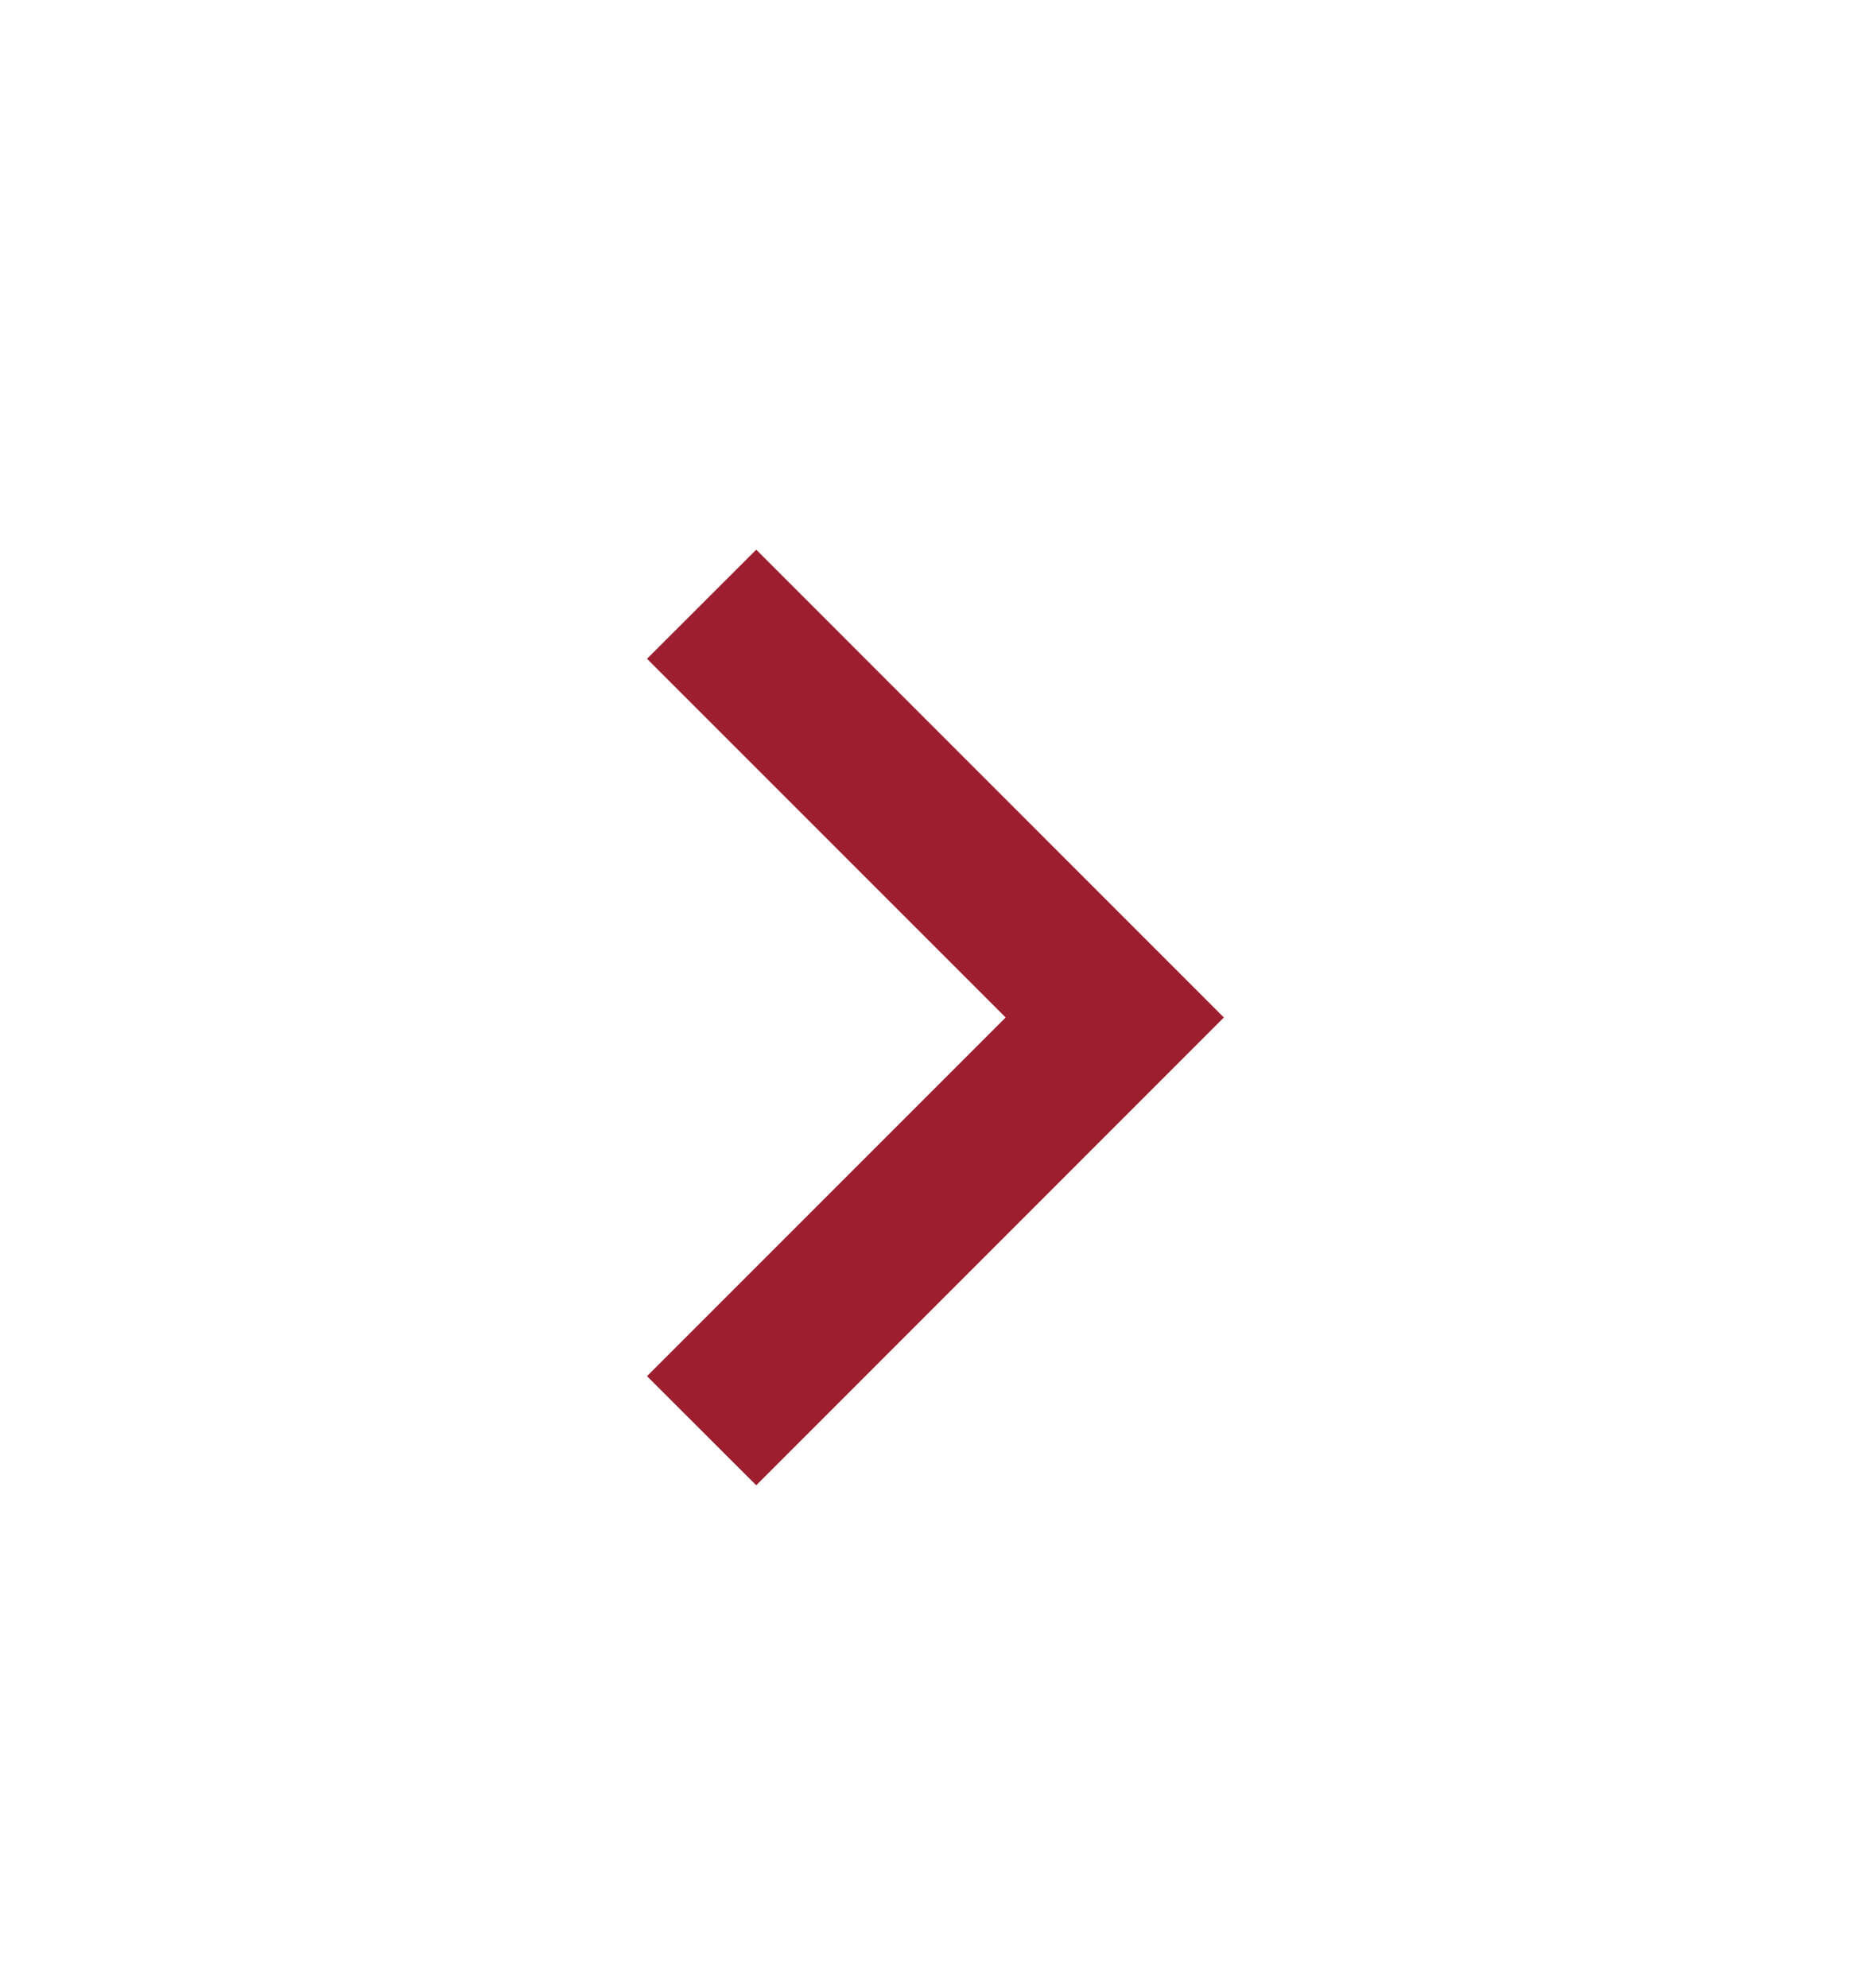 <svg width="16" height="17" viewBox="0 0 16 17" fill="none" xmlns="http://www.w3.org/2000/svg">
<g id="chevron_right">
<mask id="mask0_2388_7397" style="mask-type:alpha" maskUnits="userSpaceOnUse" x="0" y="0" width="16" height="17">
<rect id="Bounding box" y="16.5" width="16" height="16" transform="rotate(-90 0 16.5)" fill="#D9D9D9"/>
</mask>
<g mask="url(#mask0_2388_7397)">
<path id="chevron_right_2" d="M8.6 8.7L5.533 5.633L6.467 4.7L10.466 8.7L6.467 12.7L5.533 11.767L8.6 8.7Z" fill="#9D1E2F"/>
</g>
</g>
</svg>
